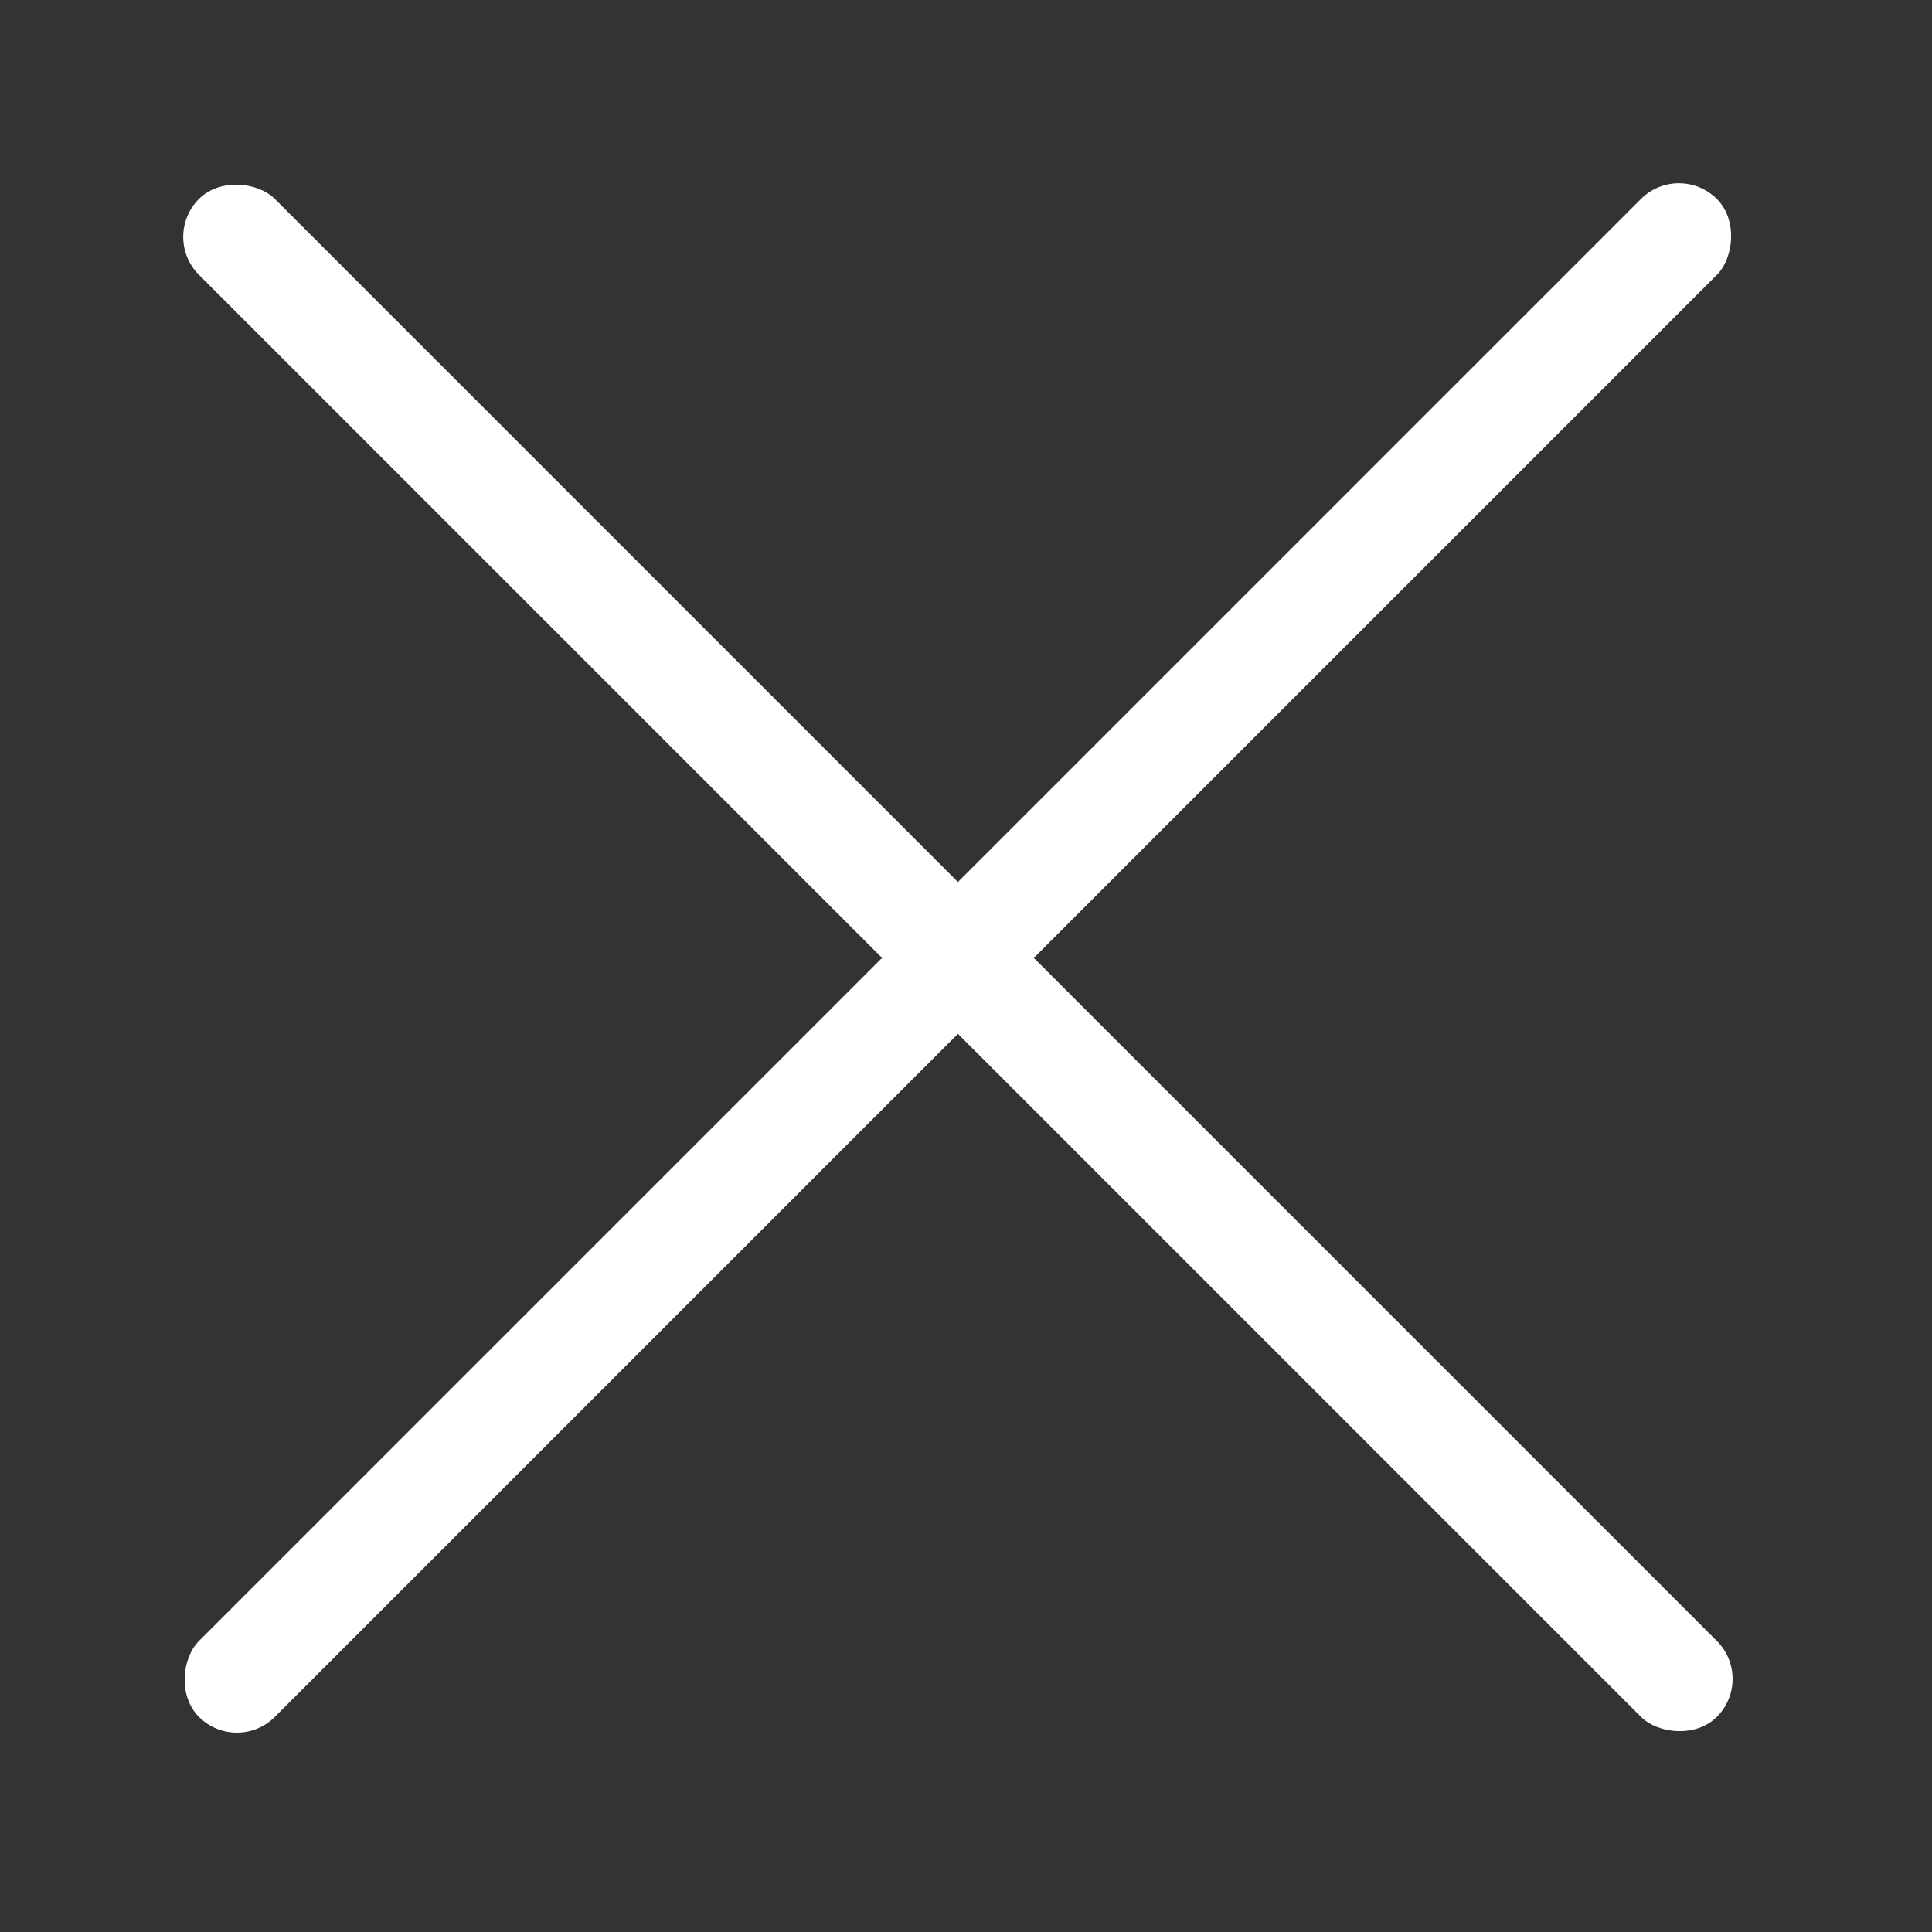 <?xml version="1.0" encoding="UTF-8"?> <svg xmlns="http://www.w3.org/2000/svg" width="36" height="36" viewBox="0 0 36 36" fill="none"><rect x="0" y="0" width="36" height="36" fill="#333333" stroke="none"/><rect x="3" y="4.414" width="2" height="40" rx="1" transform="rotate(-45 3 4.414)" fill="white"></rect><rect x="4.414" y="32.699" width="2" height="40" rx="1" transform="rotate(-135 4.414 32.699)" fill="white"></rect></svg> 